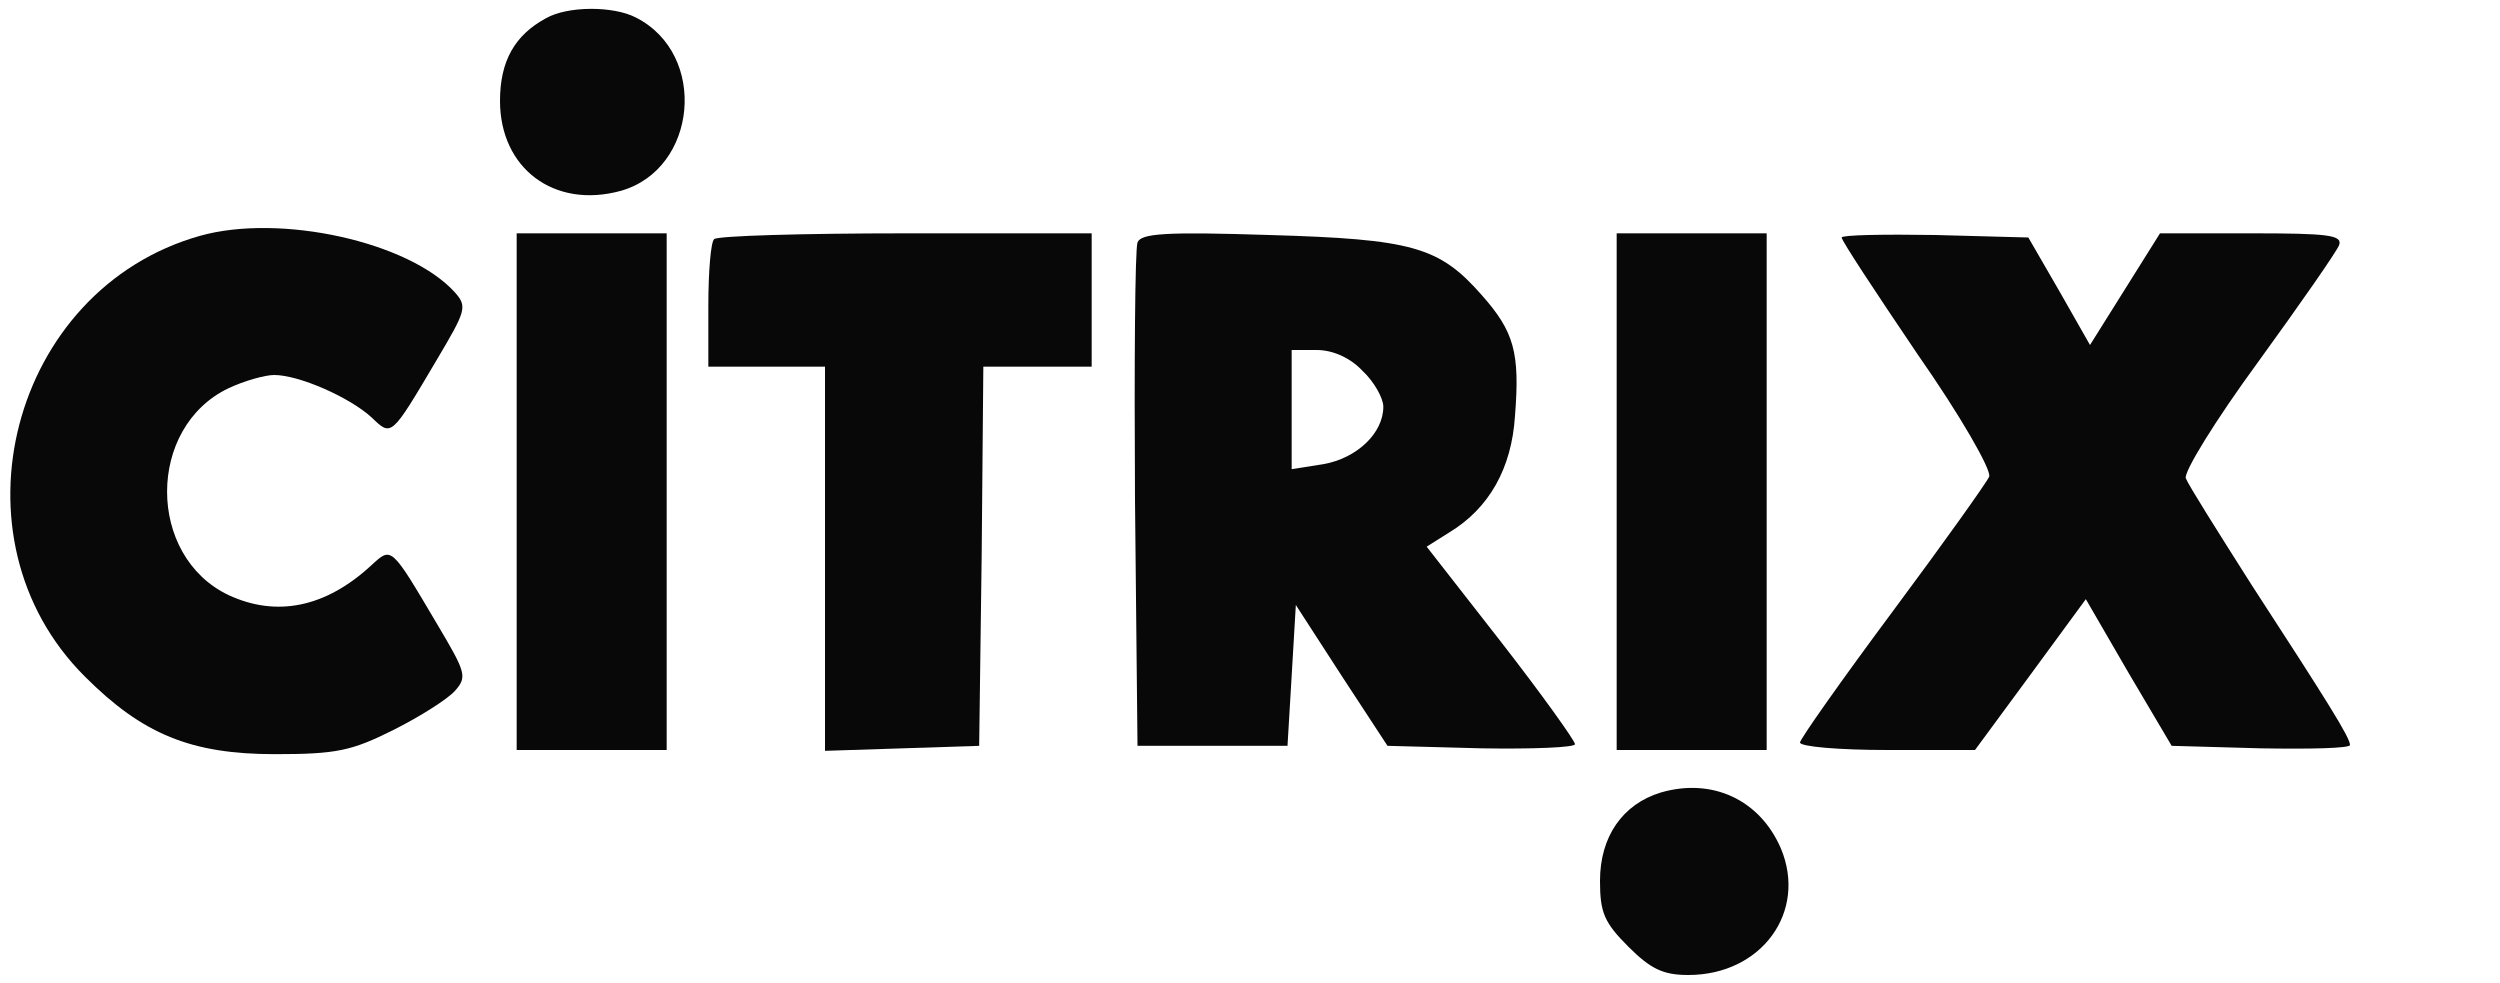 <?xml version="1.0" encoding="UTF-8"?>
<!--?xml version="1.0" standalone="no"?-->
<svg xmlns="http://www.w3.org/2000/svg" version="1.0" width="300pt" height="118pt" viewBox="0 0 300 118" preserveAspectRatio="xMidYMid meet">
  <g transform="translate(0,118) scale(0.1,-0.1)" fill="#080808" stroke="none">
    <path class="node" id="node1" d="M655 1158 c-37 -20 -55 -51 -55 -99 0 -81 65 -130 145 -108 92 26 105 164 18 208 -27 14 -82 14 -108 -1z"></path>
    <path class="node" id="node2" d="M240 897 c-227 -64 -305 -363 -138 -529 69 -69 127 -93 228 -93 74 0 92 4 142 29 32 16 65 37 74 47 15 17 13 22 -22 81 -55 93 -54 92 -78 70 -55 -51 -114 -63 -172 -36 -98 47 -98 201 0 248 19 9 44 16 55 16 30 0 91 -27 117 -51 24 -23 23 -24 78 69 35 59 37 64 22 81 -55 61 -210 95 -306 68z"></path>
    <path class="node" id="node3" d="M620 590 l0 -310 90 0 90 0 0 310 0 310 -90 0 -90 0 0 -310z"></path>
    <path class="node" id="node4" d="M857 893 c-4 -3 -7 -39 -7 -80 l0 -73 70 0 70 0 0 -230 0 -231 93 3 92 3 3 228 2 227 65 0 65 0 0 80 0 80 -223 0 c-123 0 -227 -3 -230 -7z"></path>
    <path class="node" id="node5" d="M1365 889 c-3 -8 -4 -147 -3 -309 l3 -295 90 0 90 0 5 84 5 85 55 -85 55 -84 113 -3 c61 -1 112 1 112 5 0 4 -40 60 -89 123 l-89 114 27 17 c48 29 75 77 79 140 6 76 -1 101 -40 145 -51 58 -83 67 -255 72 -124 4 -154 2 -158 -9z m270 -154 c14 -13 25 -33 25 -43 0 -32 -32 -62 -72 -69 l-38 -6 0 72 0 71 30 0 c19 0 40 -9 55 -25z"></path>
    <path class="node" id="node6" d="M1940 590 l0 -310 90 0 90 0 0 310 0 310 -90 0 -90 0 0 -310z"></path>
    <path class="node" id="node7" d="M2210 895 c0 -4 41 -66 91 -140 51 -73 89 -139 86 -147 -3 -7 -55 -80 -116 -162 -61 -82 -111 -153 -111 -157 0 -5 47 -9 105 -9 l105 0 67 91 66 90 51 -88 52 -88 107 -3 c59 -1 107 0 107 4 0 9 -27 52 -118 192 -40 63 -76 120 -79 128 -3 7 35 69 87 140 50 69 94 132 97 140 4 12 -14 14 -105 14 l-110 0 -42 -67 -42 -67 -37 65 -37 64 -112 3 c-62 1 -112 0 -112 -3z"></path>
    <path class="node" id="node13" d="M1993 229 c-46 -14 -73 -53 -73 -106 0 -38 5 -50 34 -79 27 -27 42 -34 72 -34 88 0 143 76 111 152 -25 58 -82 85 -144 67z"></path>
  </g>
  <g transform="translate(0,118) scale(0.1,-0.1)" fill="#A1A0A0" stroke="none">



</g>
</svg>
